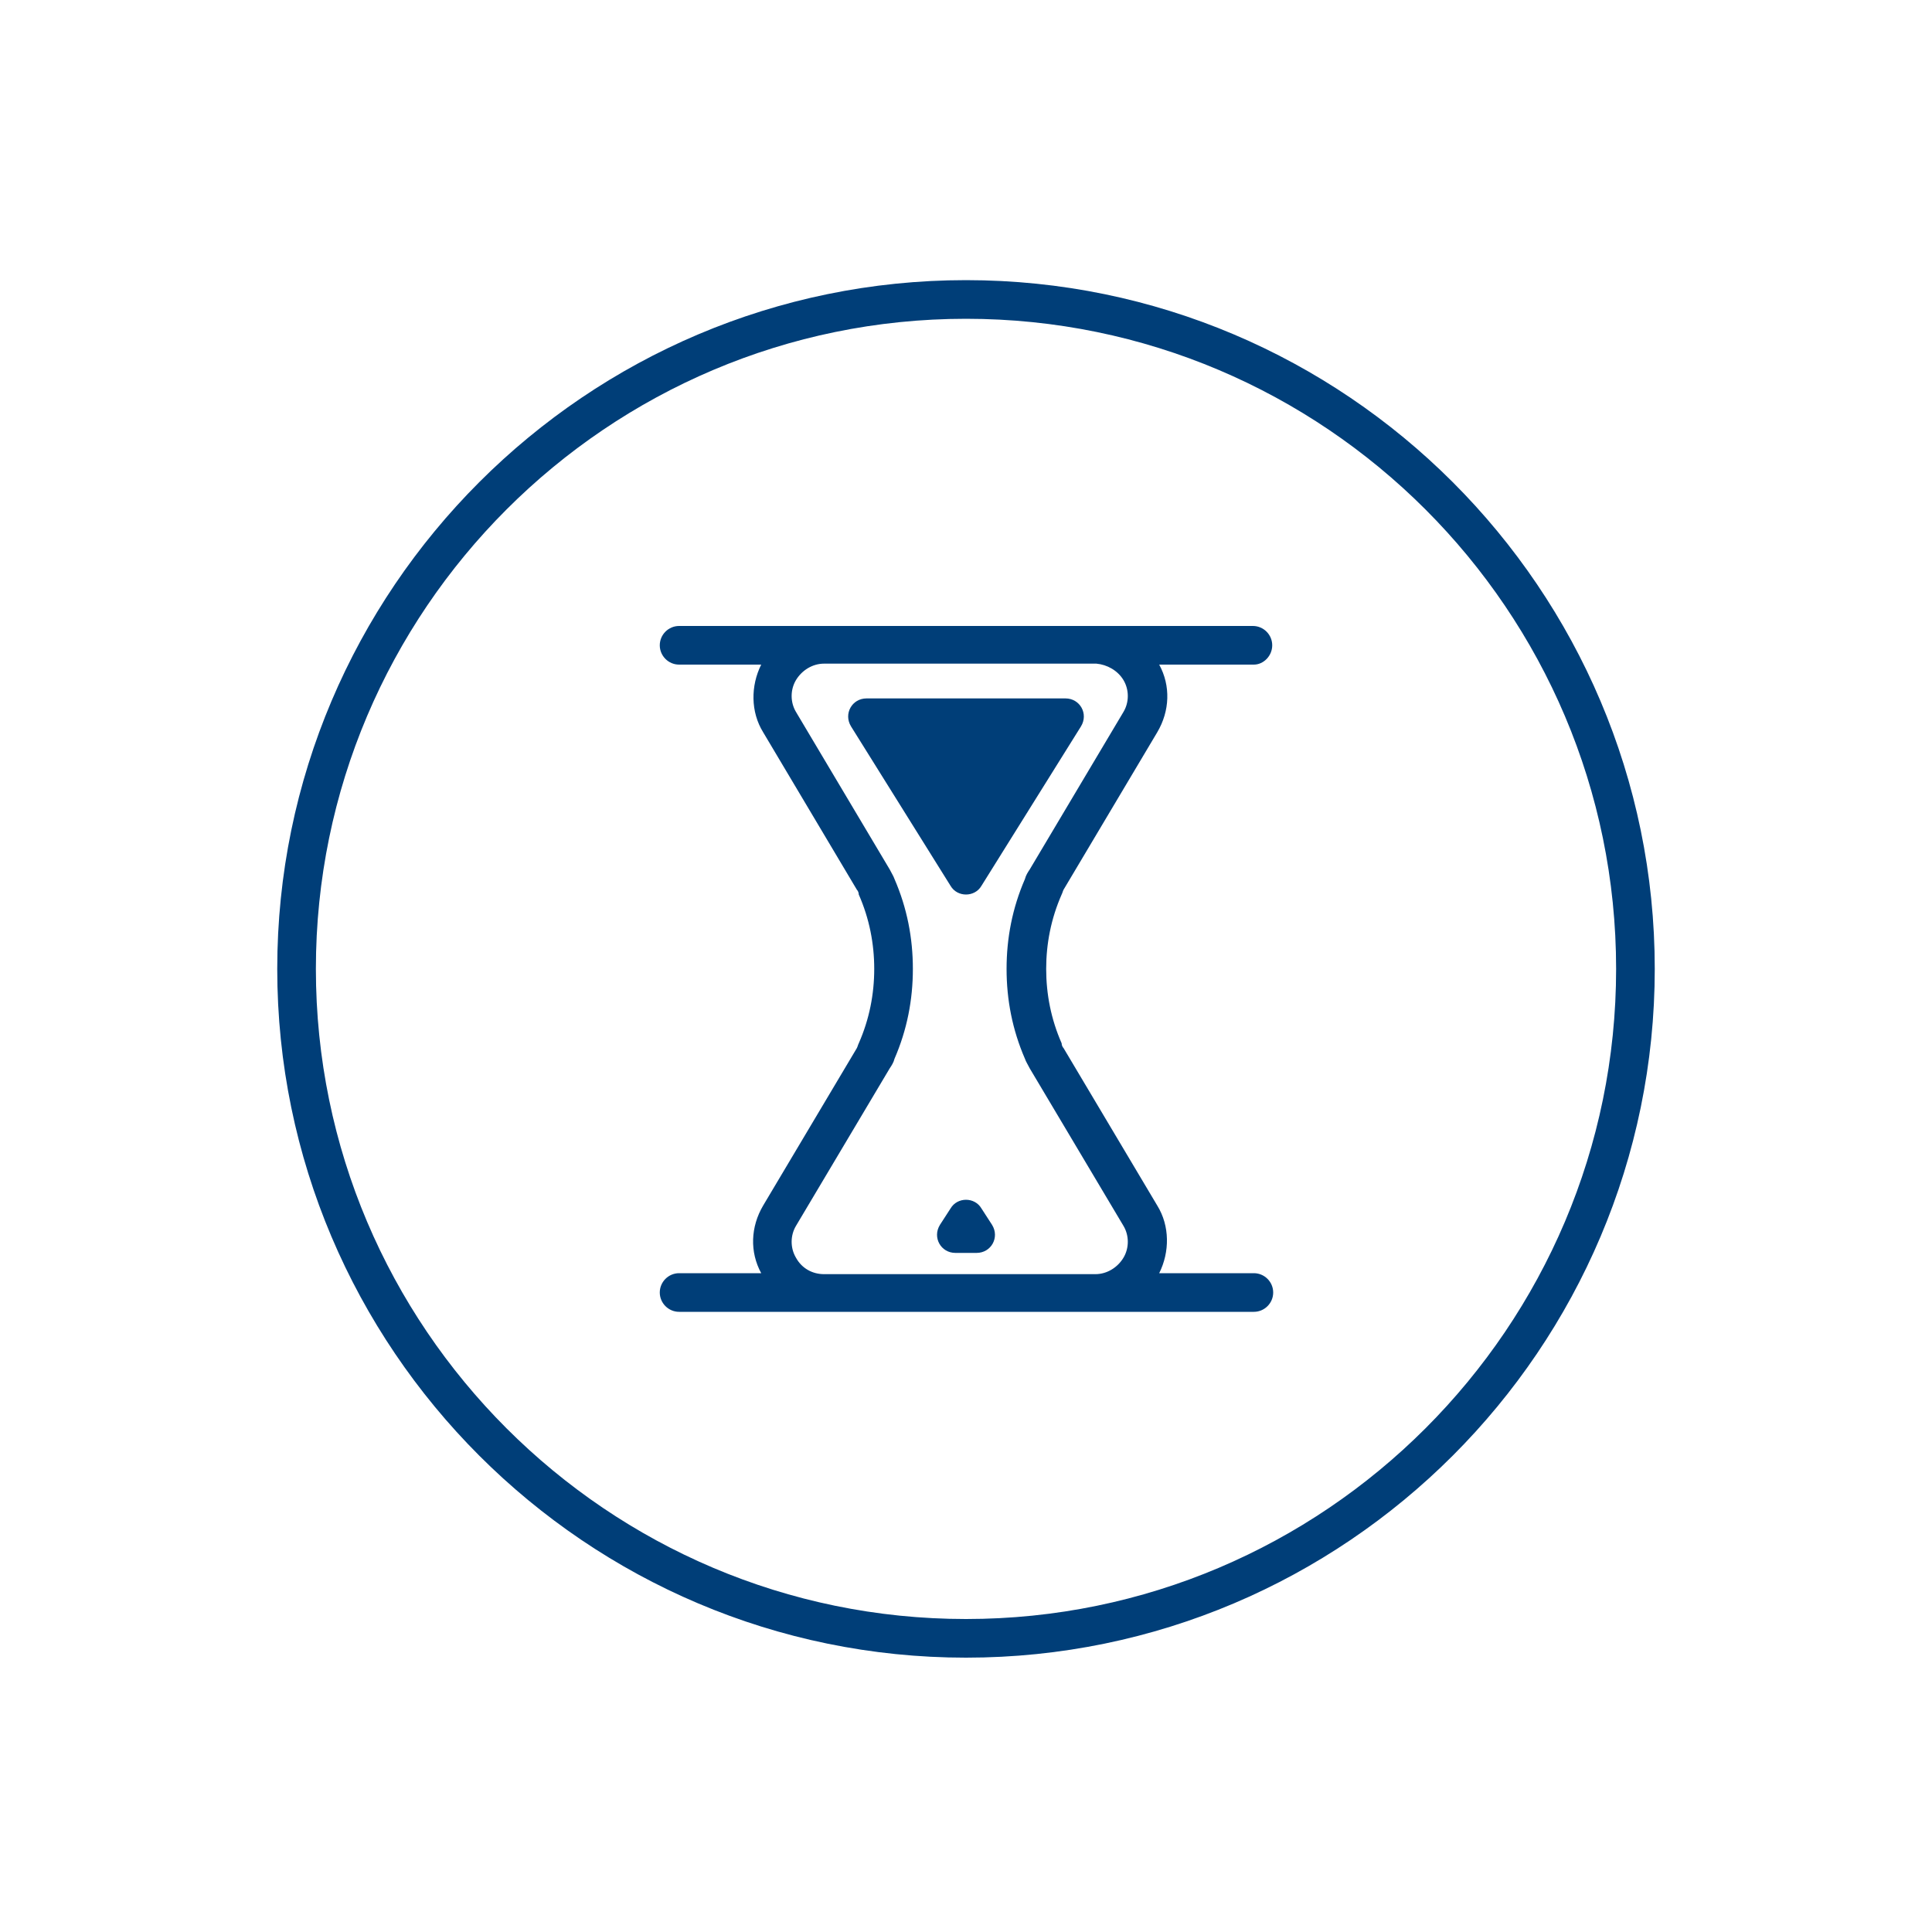 <svg version="1.1" id="zeitersparnis" xmlns="http://www.w3.org/2000/svg" xmlns:xlink="http://www.w3.org/1999/xlink" x="0px" y="0px" viewBox="0 0 200 200" style="enable-background:new 0 0 200 200;" xml:space="preserve">
  <style>
    .iconBlue {
      fill: #003e78;
    }
  </style>
  <g><path class="iconBlue" d="M100,29c-39.3,0-71.3,32-71.3,71.3s32,71.3,71.3,71.3s71.3-32,71.3-71.3S139.3,29,100,29z M100,167.6 c-37.1,0-67.3-30.2-67.3-67.3S62.9,33,100,33s67.3,30.2,67.3,67.3S137.1,167.6,100,167.6z"></path><path class="iconBlue" d="M131.7,66.8c0-1.1-0.9-2-2-2h-16.3H85.3h-15c-1.1,0-2,0.9-2,2s0.9,2,2,2h8.5c-1.1,2.2-1.1,4.9,0.2,7l9.7,16.3 c0.1,0.1,0.2,0.3,0.2,0.5c1.1,2.5,1.6,5.1,1.6,7.7s-0.5,5.2-1.6,7.7c-0.1,0.2-0.1,0.3-0.2,0.5L79,124.8c-1.3,2.2-1.4,4.8-0.2,7 h-8.5c-1.1,0-2,0.9-2,2s0.9,2,2,2h15h28.2h16.3c1.1,0,2-0.9,2-2s-0.9-2-2-2h-9.8c1.1-2.2,1.1-4.9-0.2-7l-9.7-16.3 c-0.1-0.1-0.2-0.3-0.2-0.5c-1.1-2.5-1.6-5.1-1.6-7.7s0.5-5.2,1.6-7.7c0.1-0.2,0.1-0.3,0.2-0.5l9.7-16.3c1.3-2.2,1.4-4.8,0.2-7h9.8 C130.8,68.8,131.7,67.9,131.7,66.8z M116.3,70.4c0.6,1,0.6,2.3,0,3.3L106.6,90l0,0c-0.2,0.3-0.4,0.6-0.5,1c-1.3,3-1.9,6.1-1.9,9.3 s0.6,6.3,1.9,9.3c0.1,0.3,0.3,0.6,0.5,1l9.7,16.3c0.6,1,0.6,2.3,0,3.3c-0.6,1-1.7,1.7-2.9,1.7H85.3c-1.2,0-2.3-0.6-2.9-1.7 c-0.6-1-0.6-2.3,0-3.3l9.7-16.3c0.2-0.3,0.4-0.6,0.5-1c1.3-3,1.9-6.1,1.9-9.3S93.9,94,92.6,91c-0.1-0.3-0.3-0.6-0.5-1l-9.7-16.3 c-0.6-1-0.6-2.3,0-3.3c0.6-1,1.7-1.7,2.9-1.7h28.2C114.6,68.8,115.7,69.4,116.3,70.4z"></path><path class="iconBlue" d="M98.4,91.7c0.7,1.2,2.5,1.2,3.2,0l10.3-16.5c0.8-1.3-0.1-2.9-1.6-2.9H89.7c-1.5,0-2.4,1.6-1.6,2.9L98.4,91.7z"></path><path class="iconBlue" d="M101.6,125.1c-0.7-1.2-2.5-1.2-3.2,0l-1.1,1.7c-0.8,1.3,0.1,2.9,1.6,2.9h2.2c1.5,0,2.4-1.6,1.6-2.9 L101.6,125.1z"></path></g></svg>
